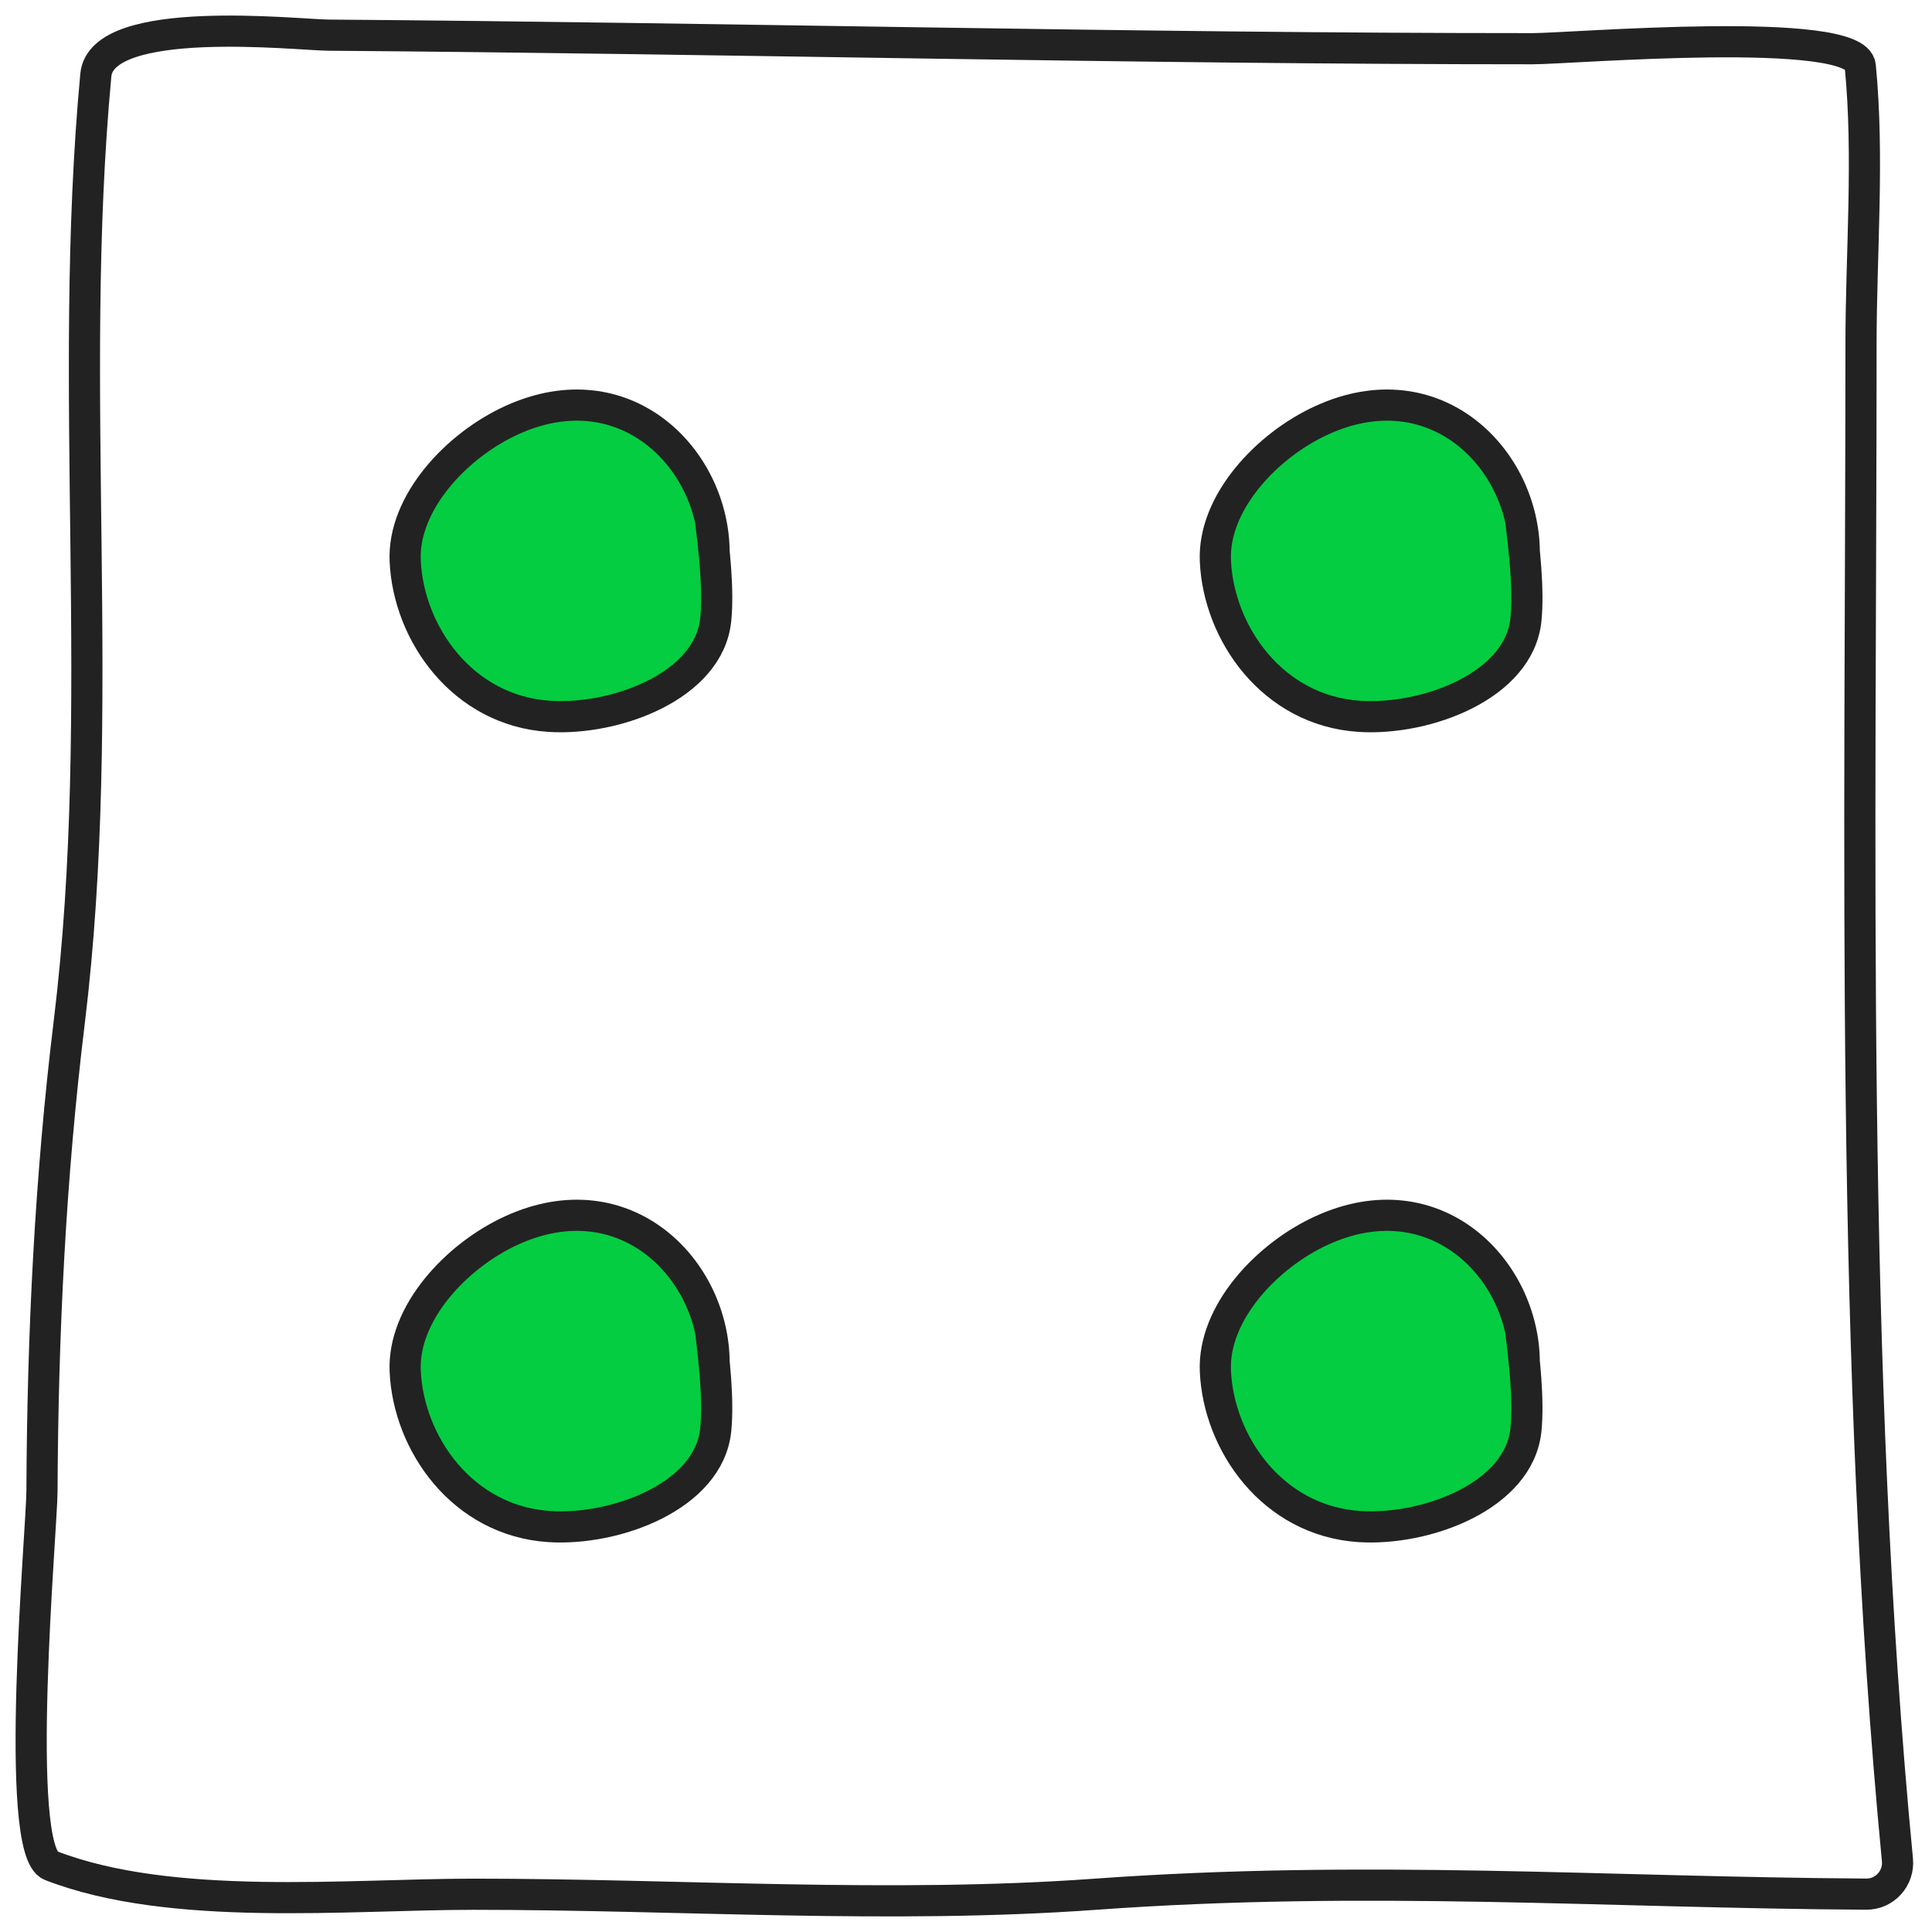 <?xml version="1.0" encoding="UTF-8"?> <svg xmlns="http://www.w3.org/2000/svg" width="62" height="62" viewBox="0 0 62 62" fill="none"><path d="M59.722 11.055C59.722 27.012 59.358 43.755 60.891 59.687C60.947 60.276 60.484 60.788 59.892 60.785C51.536 60.735 43.836 60.16 35.155 60.788C28.556 61.265 21.808 60.788 15.195 60.788C11.173 60.788 5.493 61.366 1.631 59.868C0.406 59.393 1.341 49.079 1.347 47.858C1.369 42.825 1.612 37.794 2.223 32.798C3.461 22.665 2.134 12.51 3.075 2.411C3.261 0.412 9.547 1.12 10.531 1.128C23.416 1.224 36.295 1.563 49.188 1.563C50.41 1.563 59.568 0.79 59.698 2.12C59.984 5.042 59.722 8.125 59.722 11.055Z" stroke="#222222" stroke-linecap="round"></path><path d="M22.969 19.884C23.033 19.242 22.989 18.442 22.916 17.7C22.887 14.702 20.047 11.835 16.428 13.481C14.642 14.293 12.921 16.143 13.003 18C13.105 20.317 14.834 22.808 17.628 22.988C19.754 23.126 22.754 22.018 22.969 19.884Z" fill="#04CD41"></path><path d="M22.797 16.673C22.919 17.618 23.065 18.927 22.969 19.884C22.754 22.018 19.754 23.126 17.628 22.988C14.834 22.808 13.105 20.317 13.003 18C12.921 16.143 14.642 14.293 16.428 13.481C20.065 11.827 22.916 14.731 22.916 17.745" stroke="#222222" stroke-linecap="round"></path><path d="M48.969 19.884C49.033 19.242 48.989 18.442 48.916 17.7C48.887 14.702 46.047 11.835 42.428 13.481C40.642 14.293 38.921 16.143 39.003 18C39.105 20.317 40.834 22.808 43.627 22.988C45.754 23.126 48.754 22.018 48.969 19.884Z" fill="#04CD41"></path><path d="M48.797 16.673C48.919 17.618 49.065 18.927 48.969 19.884C48.754 22.018 45.754 23.126 43.627 22.988C40.834 22.808 39.105 20.317 39.003 18C38.921 16.143 40.642 14.293 42.428 13.481C46.065 11.827 48.916 14.731 48.916 17.745" stroke="#222222" stroke-linecap="round"></path><path d="M48.969 45.884C49.033 45.242 48.989 44.442 48.916 43.7C48.887 40.702 46.047 37.836 42.428 39.481C40.642 40.293 38.921 42.144 39.003 44C39.105 46.318 40.834 48.807 43.627 48.989C45.754 49.126 48.754 48.018 48.969 45.884Z" fill="#04CD41"></path><path d="M48.797 42.673C48.919 43.618 49.065 44.927 48.969 45.884C48.754 48.018 45.754 49.126 43.627 48.989C40.834 48.807 39.105 46.318 39.003 44C38.921 42.144 40.642 40.293 42.428 39.481C46.065 37.827 48.916 40.731 48.916 43.745" stroke="#222222" stroke-linecap="round"></path><path d="M22.969 45.884C23.033 45.242 22.989 44.442 22.916 43.7C22.887 40.702 20.047 37.836 16.428 39.481C14.642 40.293 12.921 42.144 13.003 44C13.105 46.318 14.834 48.807 17.628 48.989C19.754 49.126 22.754 48.018 22.969 45.884Z" fill="#04CD41"></path><path d="M22.797 42.673C22.919 43.618 23.065 44.927 22.969 45.884C22.754 48.018 19.754 49.126 17.628 48.989C14.834 48.807 13.105 46.318 13.003 44C12.921 42.144 14.642 40.293 16.428 39.481C20.065 37.827 22.916 40.731 22.916 43.745" stroke="#222222" stroke-linecap="round"></path></svg> 